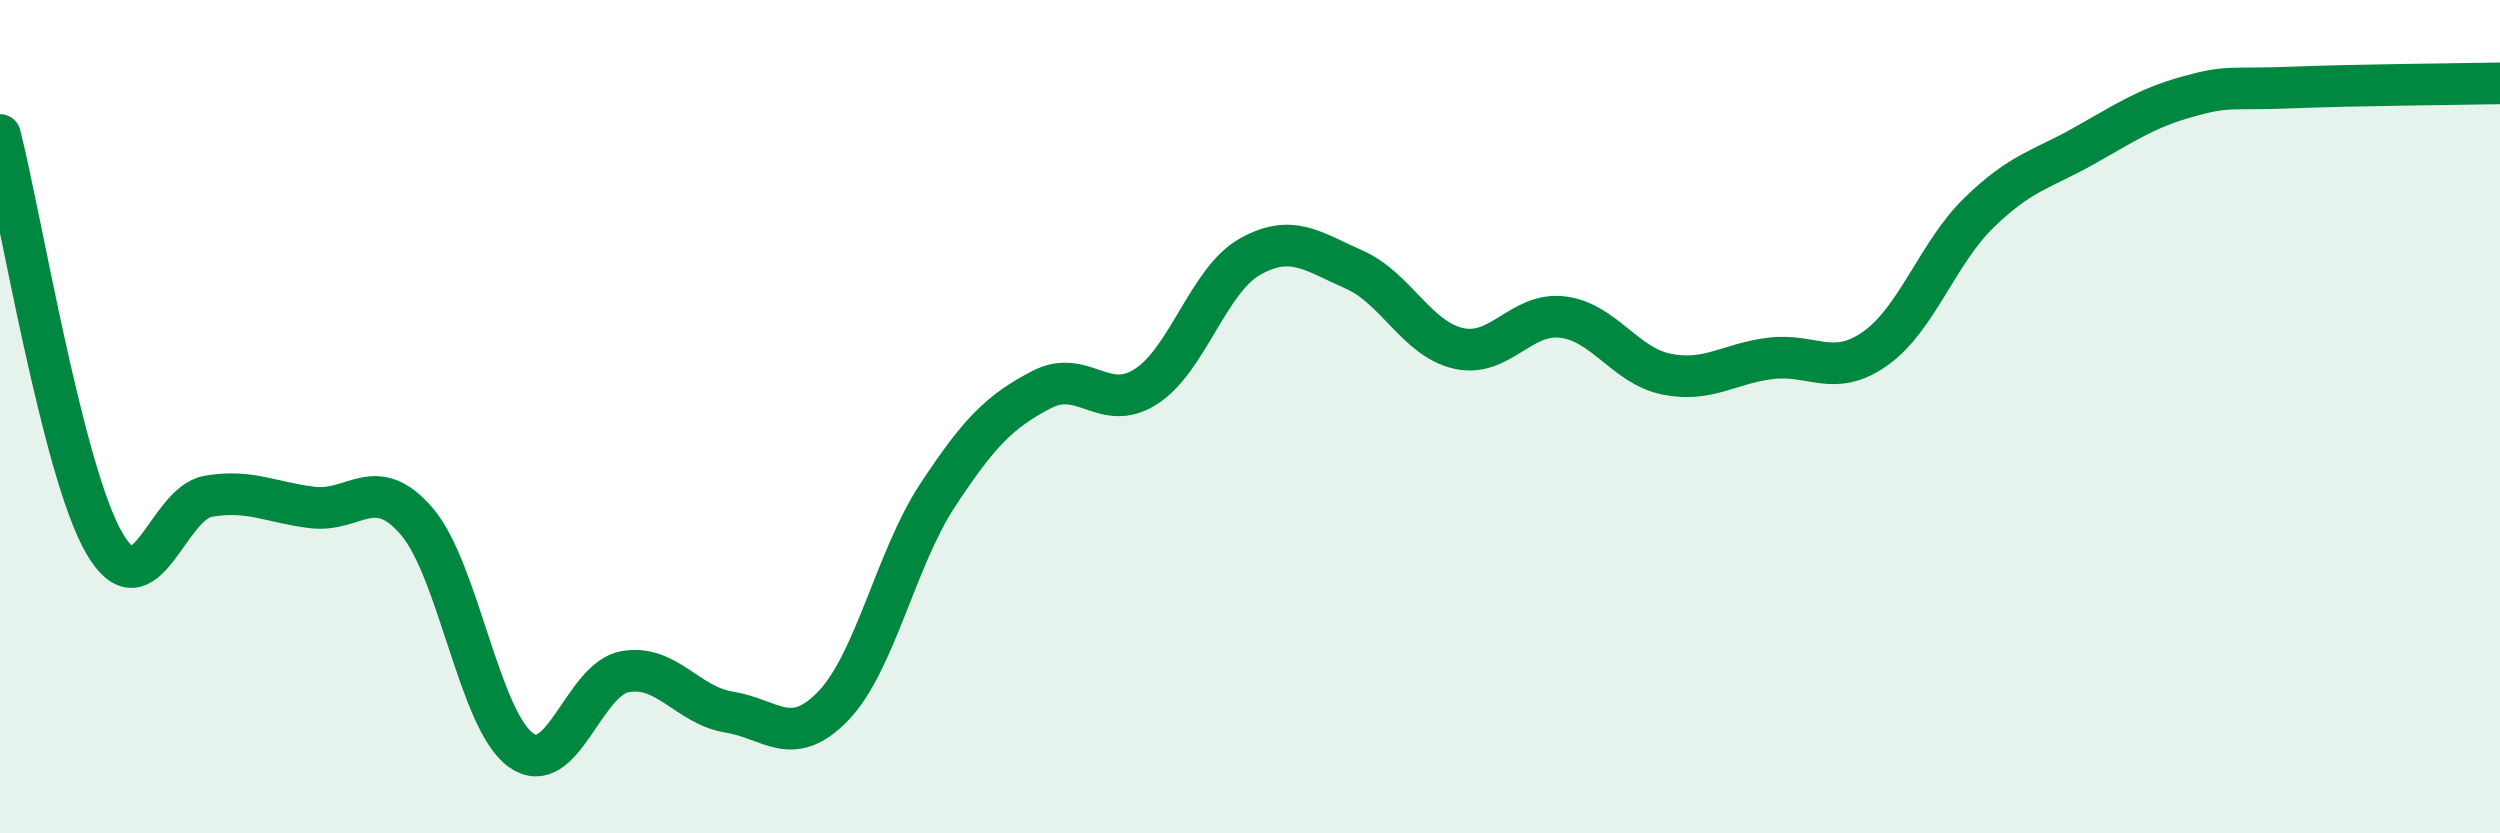 
    <svg width="60" height="20" viewBox="0 0 60 20" xmlns="http://www.w3.org/2000/svg">
      <path
        d="M 0,3.24 C 0.5,5.2 1.5,11.3 2.5,13.03 C 3.5,14.76 4,12.08 5,11.91 C 6,11.74 6.5,12.06 7.5,12.18 C 8.5,12.3 9,11.35 10,12.51 C 11,13.67 11.5,17.28 12.5,18 C 13.5,18.72 14,16.3 15,16.12 C 16,15.94 16.5,16.93 17.5,17.09 C 18.5,17.25 19,17.98 20,16.94 C 21,15.9 21.5,13.41 22.5,11.89 C 23.5,10.37 24,9.87 25,9.35 C 26,8.83 26.5,9.92 27.5,9.28 C 28.5,8.64 29,6.72 30,6.16 C 31,5.6 31.5,6.03 32.5,6.47 C 33.5,6.91 34,8.13 35,8.36 C 36,8.59 36.5,7.49 37.5,7.61 C 38.5,7.73 39,8.78 40,8.98 C 41,9.18 41.5,8.72 42.5,8.6 C 43.5,8.48 44,9.07 45,8.37 C 46,7.67 46.5,6.07 47.5,5.1 C 48.5,4.13 49,4.07 50,3.51 C 51,2.95 51.5,2.6 52.5,2.32 C 53.5,2.04 53.5,2.16 55,2.1 C 56.5,2.04 59,2.02 60,2L60 20L0 20Z"
        fill="#008740"
        opacity="0.1"
        stroke-linecap="round"
        stroke-linejoin="round"
      />
      <path
        d="M 0,3.24 C 0.5,5.2 1.5,11.3 2.5,13.03 C 3.5,14.76 4,12.08 5,11.91 C 6,11.74 6.5,12.06 7.5,12.18 C 8.5,12.3 9,11.35 10,12.51 C 11,13.67 11.5,17.28 12.5,18 C 13.5,18.72 14,16.3 15,16.12 C 16,15.94 16.5,16.93 17.5,17.09 C 18.5,17.25 19,17.98 20,16.94 C 21,15.9 21.5,13.41 22.5,11.89 C 23.5,10.37 24,9.87 25,9.35 C 26,8.83 26.5,9.92 27.5,9.28 C 28.5,8.64 29,6.72 30,6.16 C 31,5.6 31.5,6.03 32.5,6.47 C 33.5,6.91 34,8.13 35,8.36 C 36,8.59 36.5,7.49 37.5,7.61 C 38.5,7.73 39,8.78 40,8.98 C 41,9.18 41.5,8.72 42.5,8.6 C 43.5,8.48 44,9.07 45,8.37 C 46,7.67 46.5,6.07 47.5,5.1 C 48.5,4.13 49,4.07 50,3.51 C 51,2.95 51.5,2.6 52.5,2.32 C 53.5,2.04 53.5,2.16 55,2.1 C 56.5,2.04 59,2.02 60,2"
        stroke="#008740"
        stroke-width="1"
        fill="none"
        stroke-linecap="round"
        stroke-linejoin="round"
      />
    </svg>
  